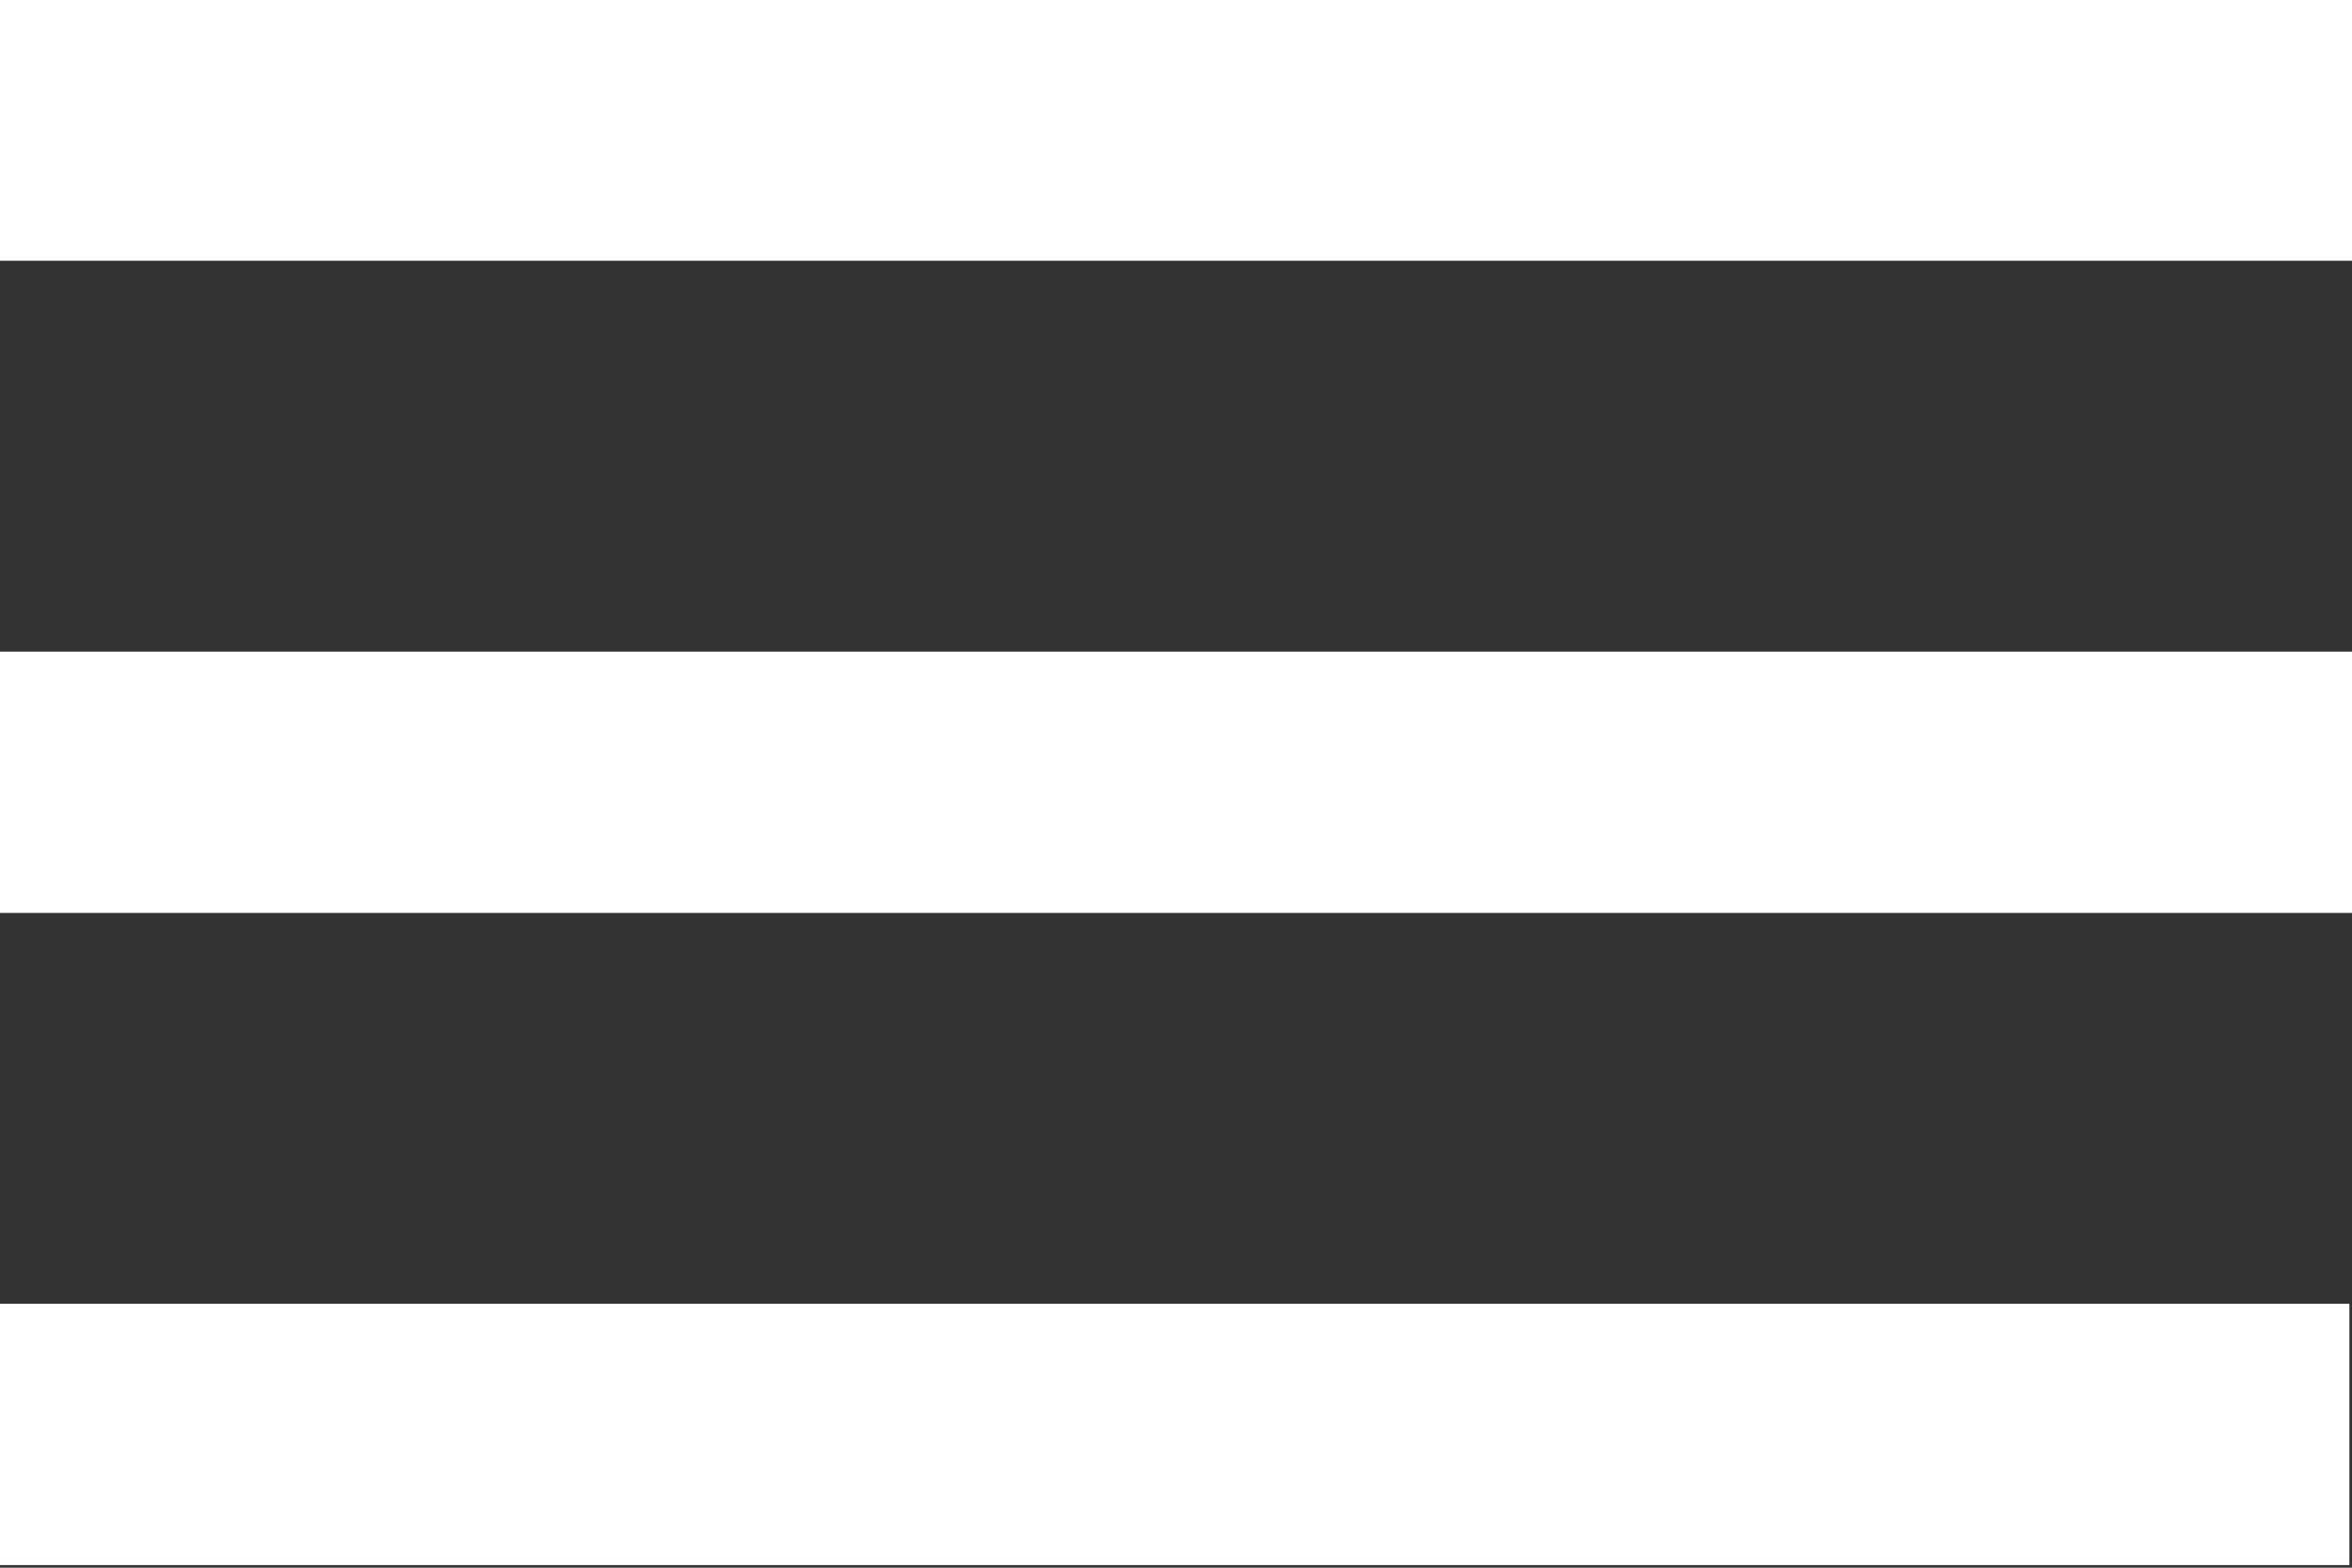 <?xml version="1.0" encoding="utf-8"?>
<!-- Generator: Adobe Illustrator 25.1.0, SVG Export Plug-In . SVG Version: 6.00 Build 0)  -->
<svg version="1.1" id="Layer_1" xmlns="http://www.w3.org/2000/svg" xmlns:xlink="http://www.w3.org/1999/xlink" x="0px" y="0px"
	 viewBox="0 0 45 30" style="enable-background:new 0 0 45 30;" xml:space="preserve">
<rect x="0" y="0" width="45" height="30" fill="#333333" stroke="none"/>
<style type="text/css">
	.st0{fill:#FFFFFF;}
</style>
<rect x="-0.05" y="24.95" class="st0" width="45" height="5"/>
<rect x="0" y="-0.01" class="st0" width="45" height="5"/>
<rect x="0" y="12.47" class="st0" width="45" height="5"/>
</svg>
